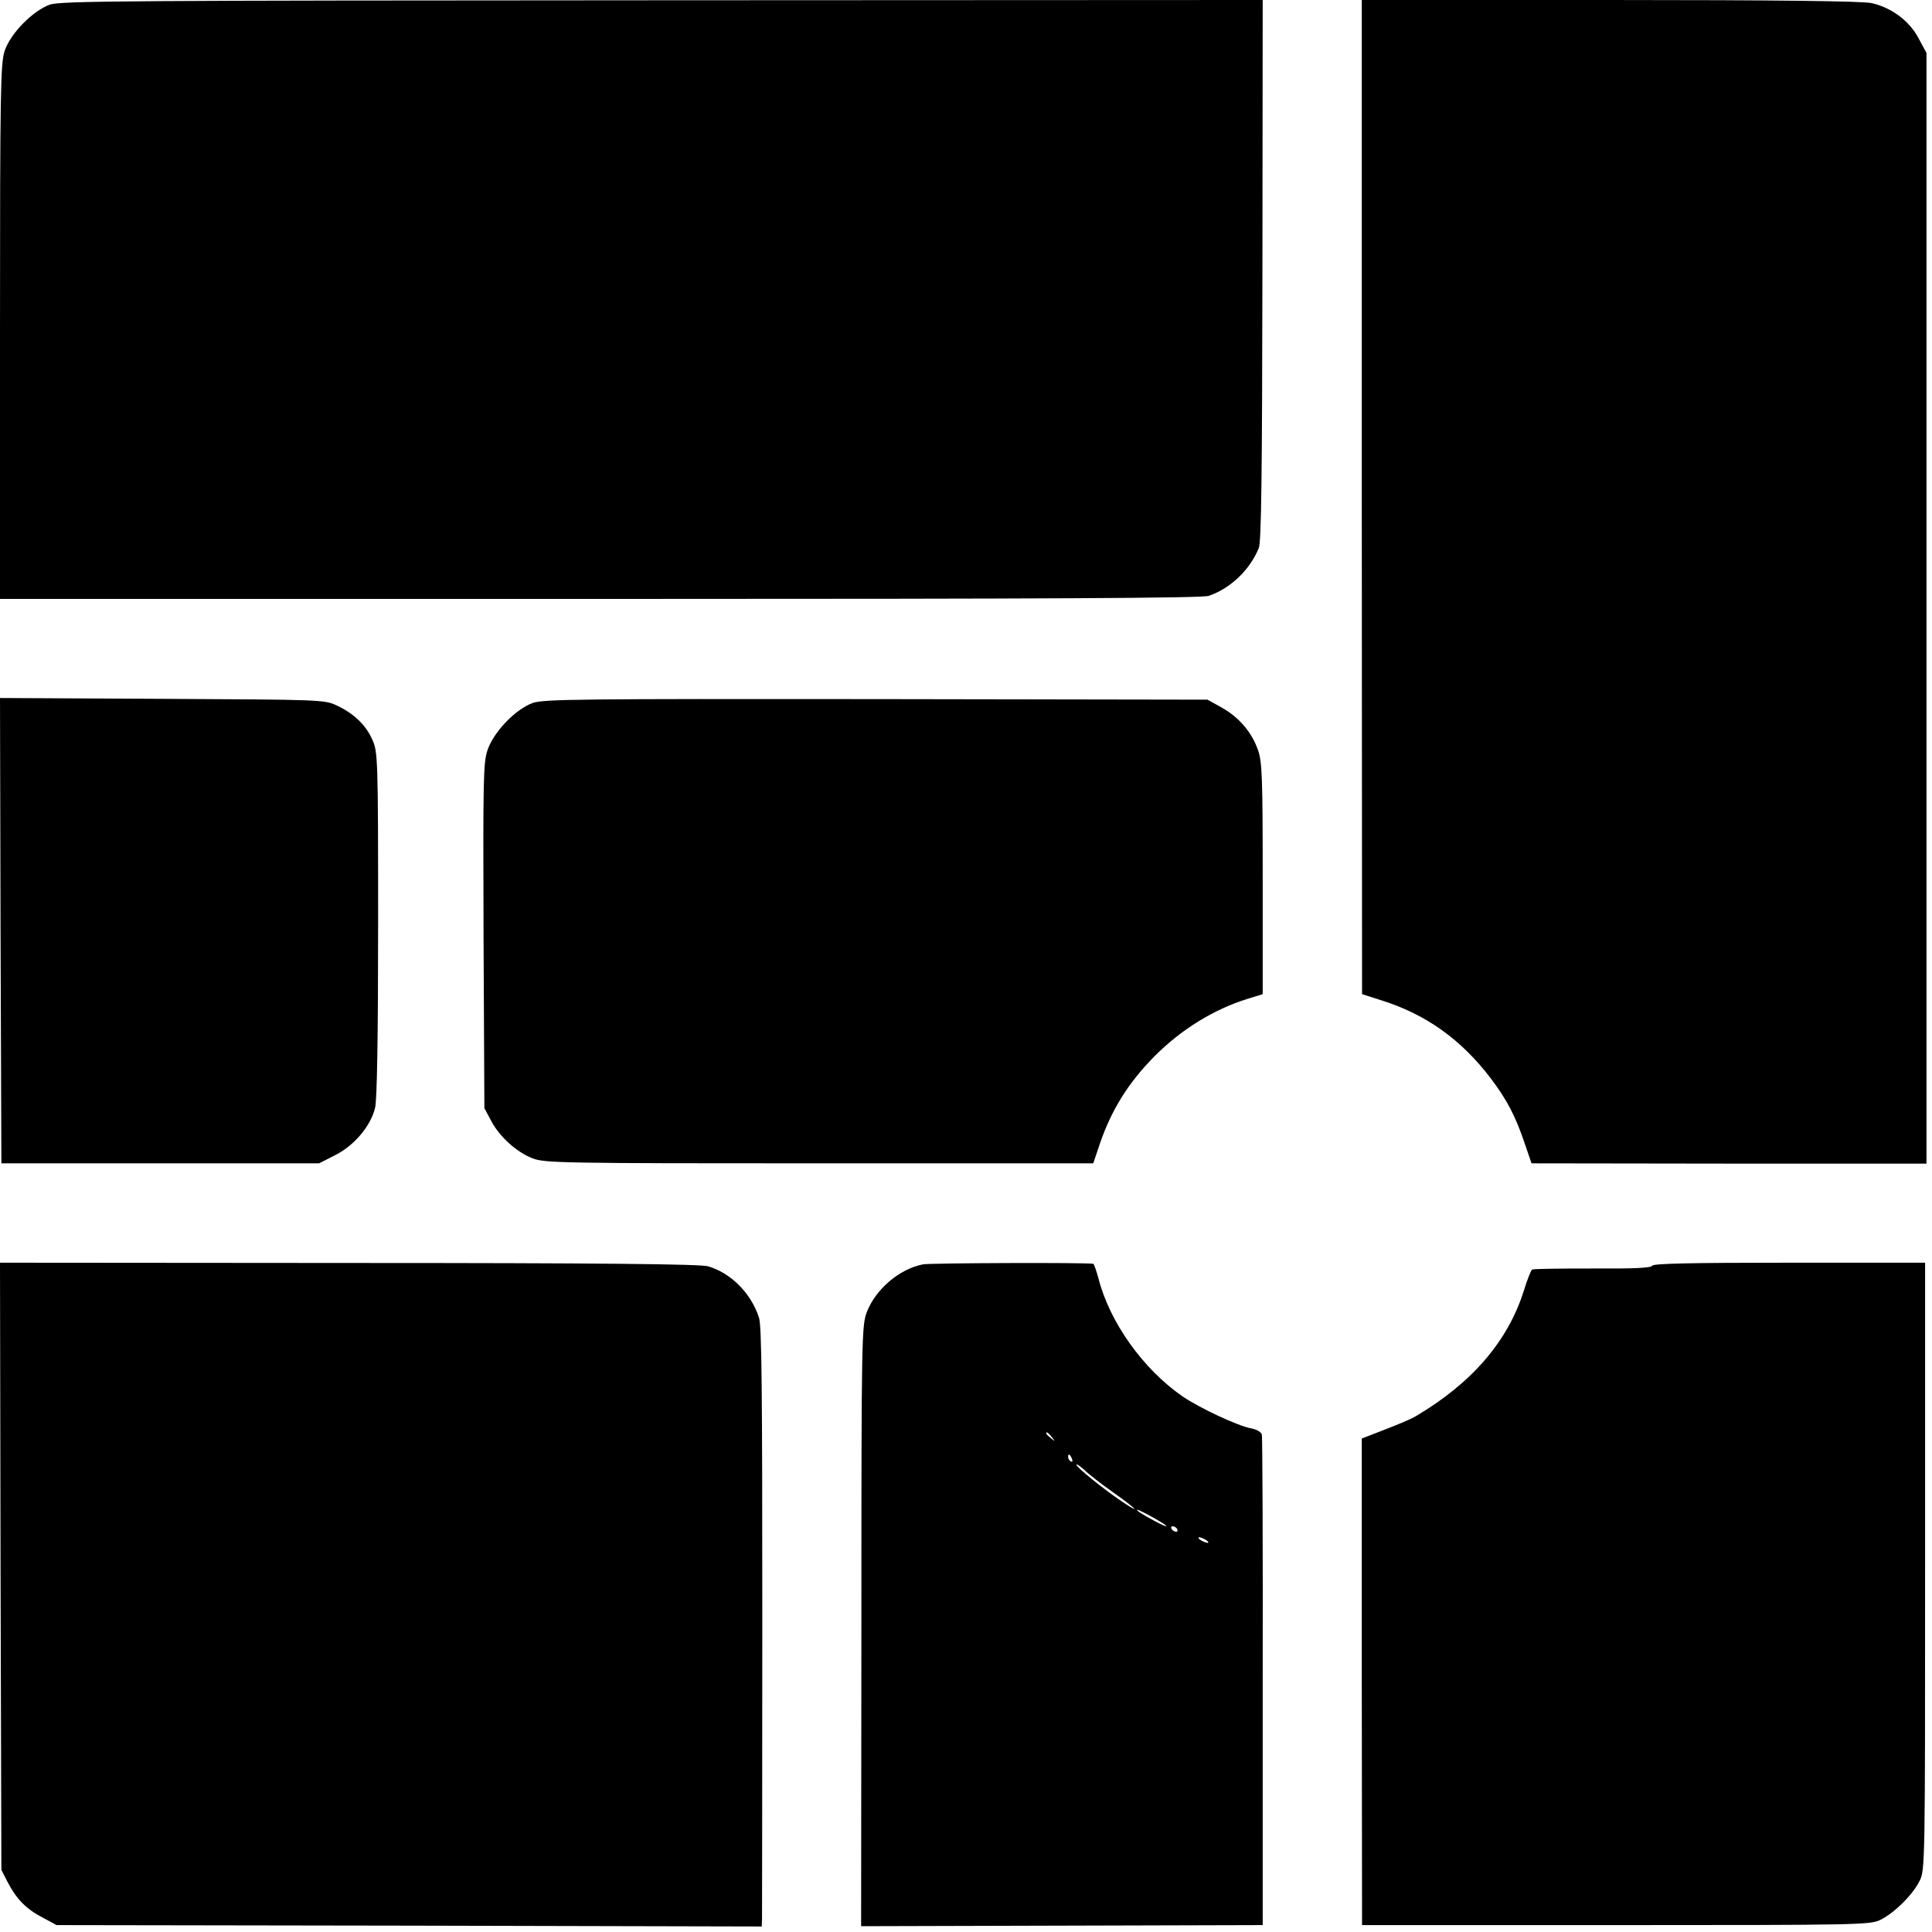 <?xml version="1.0" standalone="no"?>
<!DOCTYPE svg PUBLIC "-//W3C//DTD SVG 20010904//EN"
 "http://www.w3.org/TR/2001/REC-SVG-20010904/DTD/svg10.dtd">
<svg version="1.0" xmlns="http://www.w3.org/2000/svg"
 width="700pt" height="700pt" viewBox="0 0 700 700"
 preserveAspectRatio="xMidYMid meet">
<g transform="translate(0,700) scale(0.1,-0.1)"
fill="#000000" stroke="none">
<path d="M180 6983 c-61 -22 -142 -104 -163 -167 -15 -44 -17 -142 -17 -1017
l0 -969 72 0 c40 0 1018 0 2172 0 1568 0 2109 3 2135 11 78 26 150 94 182 174
9 23 12 265 13 1008 l1 977 -2175 -1 c-1952 -1 -2180 -2 -2220 -16z"/>
<path d="M4934 5199 l1 -1801 72 -23 c161 -51 288 -142 395 -283 58 -77 89
-136 122 -234 l25 -73 715 -1 716 0 0 2012 0 2012 -28 52 c-33 64 -99 113
-172 129 -35 7 -340 11 -949 11 l-897 0 0 -1801z"/>
<path d="M2 3628 l3 -843 576 0 575 0 59 30 c69 35 128 105 144 171 7 28 11
253 11 666 0 603 -1 624 -21 668 -23 53 -67 95 -129 124 -44 21 -59 21 -633
24 l-587 3 2 -843z"/>
<path d="M1930 4453 c-61 -22 -140 -103 -163 -169 -16 -46 -17 -97 -15 -675
l3 -624 24 -45 c30 -58 93 -115 151 -137 42 -17 115 -18 1038 -18 l993 0 24
71 c42 123 103 221 199 318 97 97 214 169 336 207 l55 17 0 418 c0 364 -2 425
-17 466 -22 65 -70 120 -131 154 l-52 29 -1200 2 c-1070 1 -1205 0 -1245 -14z"/>
<path d="M2 1325 l3 -1100 23 -45 c32 -61 67 -97 127 -128 l50 -27 1278 -2
1277 -3 1 28 c0 15 1 502 1 1083 0 826 -2 1065 -12 1095 -29 89 -102 162 -185
186 -29 8 -379 12 -1303 12 l-1262 1 2 -1100z"/>
<path d="M3344 2419 c-86 -17 -171 -90 -203 -172 -19 -51 -20 -81 -20 -1139
l-1 -1087 727 2 728 2 0 880 c1 484 -1 887 -3 897 -2 9 -18 19 -40 23 -48 9
-187 74 -248 116 -142 98 -264 269 -304 427 -8 28 -16 53 -19 53 -23 5 -594 3
-617 -2z m467 -626 c13 -16 12 -17 -3 -4 -17 13 -22 21 -14 21 2 0 10 -8 17
-17z m73 -79 c3 -8 2 -12 -4 -9 -6 3 -10 10 -10 16 0 14 7 11 14 -7z m149
-121 c84 -59 107 -84 30 -32 -69 47 -163 123 -163 132 0 4 12 -4 28 -18 15
-15 62 -52 105 -82z m148 -93 c59 -33 60 -42 1 -10 -44 23 -69 40 -61 40 3 0
30 -13 60 -30z m84 -40 c3 -5 2 -10 -4 -10 -5 0 -13 5 -16 10 -3 6 -2 10 4 10
5 0 13 -4 16 -10z m105 -40 c8 -5 11 -10 5 -10 -5 0 -17 5 -25 10 -8 5 -10 10
-5 10 6 0 17 -5 25 -10z"/>
<path d="M5986 2414 c-3 -8 -67 -11 -216 -10 -117 0 -215 -1 -219 -4 -4 -3
-18 -37 -30 -77 -58 -183 -188 -334 -391 -454 -14 -9 -64 -30 -111 -48 l-85
-33 0 -882 1 -881 920 0 c882 0 922 1 958 19 51 25 118 92 142 141 20 39 20
64 20 1140 l0 1100 -492 0 c-357 0 -494 -3 -497 -11z"/>
</g>
</svg>
